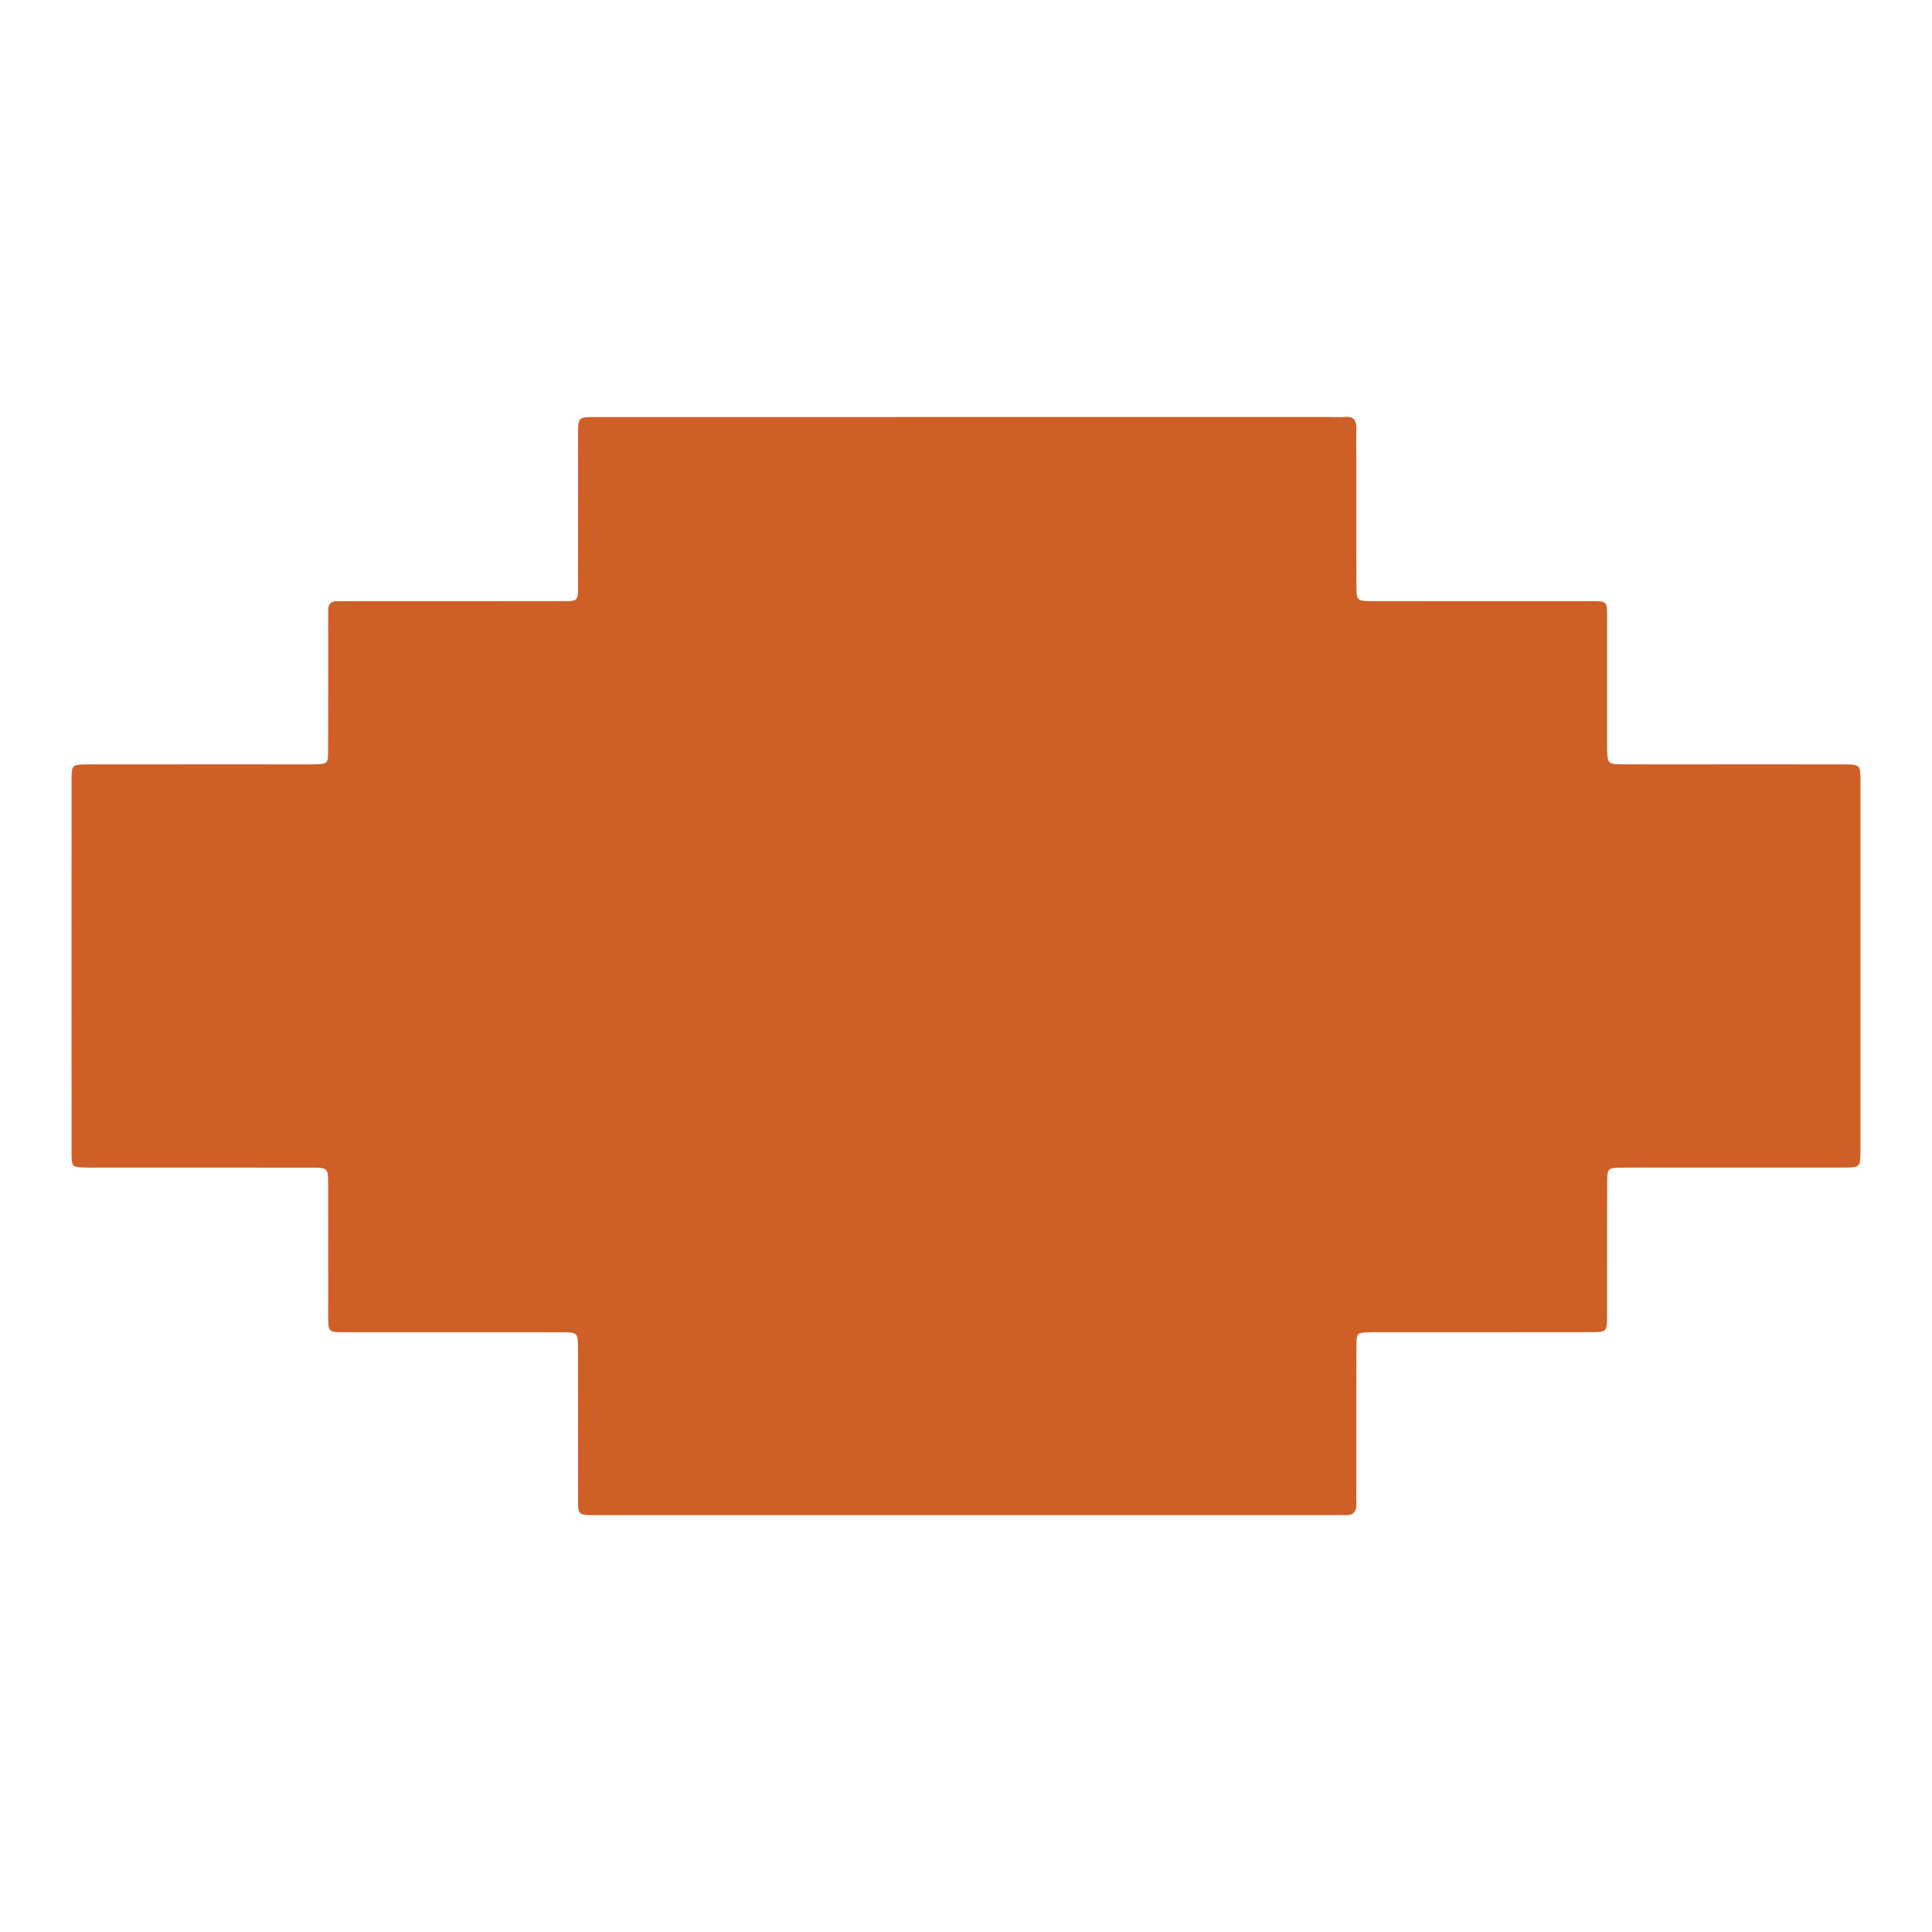 <?xml version="1.0" encoding="UTF-8" standalone="no"?>
<!DOCTYPE svg PUBLIC "-//W3C//DTD SVG 1.1//EN" "http://www.w3.org/Graphics/SVG/1.1/DTD/svg11.dtd">
<svg width="100%" height="100%" viewBox="0 0 1000 1000" version="1.1" xmlns="http://www.w3.org/2000/svg" xmlns:xlink="http://www.w3.org/1999/xlink" xml:space="preserve" xmlns:serif="http://www.serif.com/" style="fill-rule:evenodd;clip-rule:evenodd;stroke-linejoin:round;stroke-miterlimit:2;">
    <g transform="matrix(4.94,0,0,4.94,500.669,784.544)">
        <path d="M0,-115.12L38.128,-115.12C38.588,-115.12 39.053,-115.08 39.51,-115.126C40.47,-115.221 40.801,-114.777 40.771,-113.863C40.733,-112.68 40.765,-111.494 40.765,-110.309C40.766,-106.031 40.753,-101.752 40.773,-97.474C40.78,-95.859 40.814,-95.834 42.437,-95.831C48.166,-95.819 53.895,-95.826 59.624,-95.826C61.402,-95.826 63.18,-95.827 64.958,-95.826C67.147,-95.825 67.038,-95.954 67.039,-93.828L67.039,-81.782C67.039,-81.387 67.035,-80.992 67.039,-80.598C67.058,-78.751 67.059,-78.737 68.856,-78.729C71.555,-78.716 74.255,-78.725 76.955,-78.725C81.894,-78.725 86.833,-78.731 91.772,-78.722C93.567,-78.718 93.582,-78.701 93.583,-76.848C93.588,-64.013 93.588,-51.178 93.583,-38.343C93.582,-36.5 93.567,-36.482 91.775,-36.48C85.454,-36.471 79.133,-36.476 72.811,-36.476C71.428,-36.476 70.045,-36.49 68.663,-36.472C67.072,-36.452 67.048,-36.44 67.044,-34.802C67.03,-30.194 67.046,-25.587 67.035,-20.979C67.03,-19.257 67.011,-19.236 65.292,-19.234C58.049,-19.226 50.805,-19.231 43.562,-19.231C43.101,-19.231 42.639,-19.243 42.179,-19.227C40.818,-19.181 40.779,-19.177 40.773,-17.738C40.754,-12.801 40.766,-7.865 40.765,-2.928C40.765,-2.401 40.735,-1.873 40.767,-1.349C40.823,-0.438 40.453,0.004 39.511,-0.06C39.053,-0.091 38.59,-0.061 38.129,-0.061C12.645,-0.061 -12.839,-0.06 -38.324,-0.062C-41.074,-0.062 -40.775,0.101 -40.781,-2.496C-40.792,-7.498 -40.778,-12.501 -40.79,-17.503C-40.794,-19.203 -40.814,-19.223 -42.544,-19.226C-48.273,-19.237 -54.002,-19.23 -59.731,-19.231C-61.245,-19.231 -62.76,-19.219 -64.274,-19.233C-67.237,-19.261 -66.95,-18.873 -66.958,-21.82C-66.97,-26.098 -66.954,-30.376 -66.965,-34.655C-66.969,-36.458 -66.986,-36.472 -68.835,-36.474C-76.211,-36.48 -83.586,-36.476 -90.961,-36.476C-91.422,-36.476 -91.883,-36.466 -92.344,-36.479C-93.814,-36.52 -93.849,-36.523 -93.85,-38.056C-93.86,-51.089 -93.86,-64.121 -93.85,-77.154C-93.848,-78.694 -93.809,-78.718 -92.116,-78.72C-84.675,-78.73 -77.233,-78.725 -69.792,-78.725C-69.331,-78.725 -68.87,-78.713 -68.409,-78.728C-67.014,-78.775 -66.976,-78.779 -66.969,-80.187C-66.95,-84.597 -66.962,-89.007 -66.961,-93.417C-66.961,-93.878 -66.936,-94.34 -66.96,-94.799C-66.999,-95.567 -66.627,-95.862 -65.892,-95.825C-65.432,-95.802 -64.97,-95.826 -64.509,-95.826C-57.397,-95.826 -50.286,-95.819 -43.174,-95.83C-40.508,-95.834 -40.795,-95.554 -40.788,-98.304C-40.775,-103.307 -40.791,-108.309 -40.782,-113.312C-40.779,-115.103 -40.763,-115.117 -38.918,-115.118C-25.945,-115.122 -12.973,-115.12 0,-115.12" style="fill:rgb(206,95,38);fill-rule:nonzero;"/>
    </g>
</svg>
